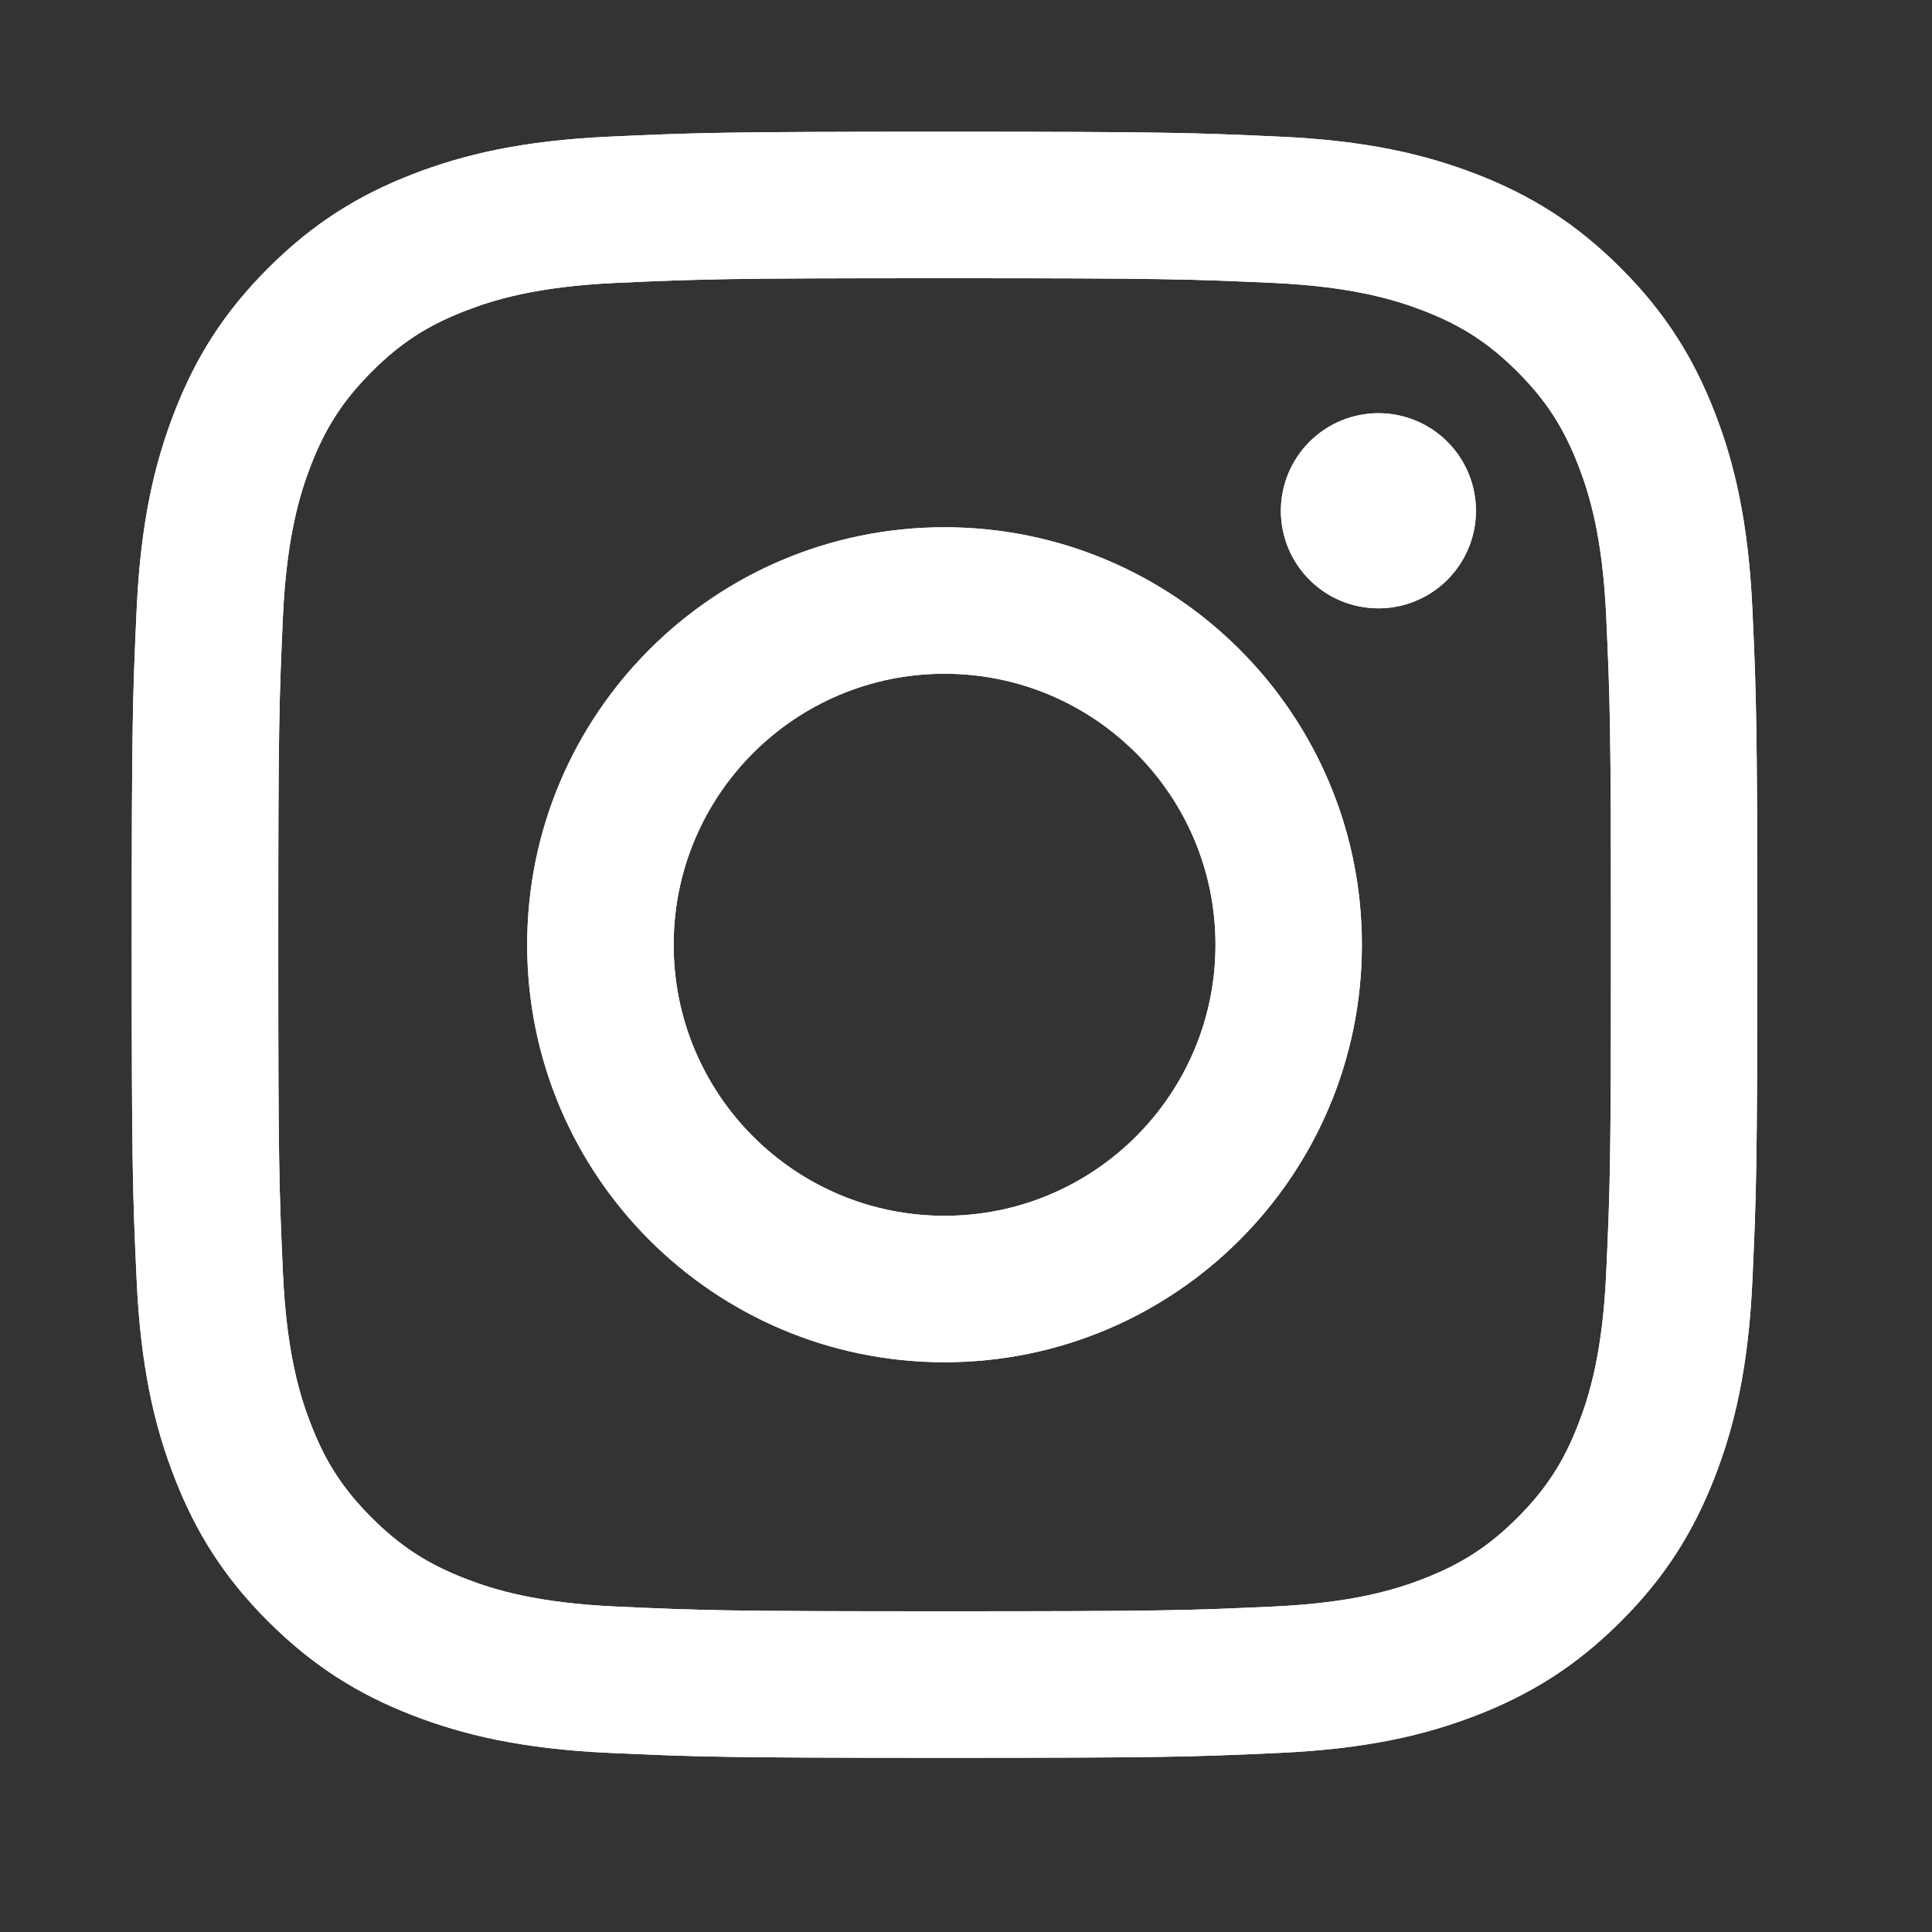 <svg width="44" height="44" viewBox="0 0 44 44" fill="none" xmlns="http://www.w3.org/2000/svg">
<rect x="0" y="0" width="44" height="44" fill="#333333" stroke="none"/>
<path d="M15.342 21.516C15.342 18.108 18.103 15.344 21.511 15.344C24.919 15.344 27.682 18.108 27.682 21.516C27.682 24.925 24.919 27.689 21.511 27.689C18.103 27.689 15.342 24.925 15.342 21.516ZM12.006 21.516C12.006 26.768 16.261 31.024 21.511 31.024C26.761 31.024 31.016 26.768 31.016 21.516C31.016 16.265 26.761 12.008 21.511 12.008C16.261 12.008 12.006 16.265 12.006 21.516ZM29.171 11.632C29.171 12.071 29.301 12.501 29.545 12.866C29.789 13.232 30.136 13.517 30.542 13.685C30.948 13.853 31.394 13.897 31.825 13.812C32.256 13.726 32.652 13.515 32.963 13.204C33.273 12.893 33.485 12.498 33.571 12.067C33.657 11.636 33.613 11.189 33.445 10.783C33.277 10.377 32.993 10.03 32.627 9.785C32.262 9.541 31.833 9.411 31.393 9.41H31.393C30.804 9.411 30.239 9.645 29.823 10.061C29.406 10.478 29.172 11.042 29.171 11.632V11.632ZM14.033 36.588C12.228 36.506 11.247 36.206 10.595 35.951C9.731 35.615 9.114 35.214 8.466 34.566C7.817 33.919 7.416 33.303 7.081 32.438C6.827 31.786 6.526 30.805 6.444 29C6.355 27.048 6.337 26.461 6.337 21.517C6.337 16.572 6.356 15.987 6.444 14.034C6.527 12.228 6.829 11.249 7.081 10.595C7.418 9.731 7.818 9.114 8.466 8.465C9.113 7.817 9.729 7.415 10.595 7.08C11.247 6.826 12.228 6.525 14.033 6.443C15.984 6.354 16.57 6.336 21.511 6.336C26.452 6.336 27.039 6.355 28.992 6.443C30.797 6.526 31.776 6.828 32.429 7.08C33.294 7.415 33.91 7.818 34.559 8.465C35.207 9.113 35.607 9.731 35.943 10.595C36.197 11.247 36.498 12.228 36.58 14.034C36.67 15.987 36.688 16.572 36.688 21.517C36.688 26.461 36.67 27.046 36.58 29C36.498 30.805 36.196 31.786 35.943 32.438C35.607 33.303 35.206 33.919 34.559 34.566C33.911 35.213 33.294 35.615 32.429 35.951C31.778 36.206 30.797 36.506 28.992 36.588C27.041 36.678 26.454 36.696 21.511 36.696C16.568 36.696 15.983 36.678 14.033 36.588V36.588ZM13.879 3.112C11.909 3.202 10.562 3.514 9.386 3.972C8.168 4.445 7.137 5.079 6.107 6.108C5.077 7.137 4.444 8.17 3.972 9.388C3.514 10.565 3.202 11.911 3.112 13.883C3.021 15.857 3 16.488 3 21.516C3 26.545 3.021 27.176 3.112 29.15C3.202 31.122 3.514 32.468 3.972 33.645C4.444 34.862 5.077 35.897 6.107 36.925C7.137 37.953 8.168 38.587 9.386 39.061C10.564 39.518 11.909 39.831 13.879 39.921C15.854 40.011 16.484 40.033 21.511 40.033C26.538 40.033 27.169 40.012 29.143 39.921C31.114 39.831 32.459 39.518 33.636 39.061C34.853 38.587 35.885 37.954 36.915 36.925C37.945 35.896 38.576 34.862 39.05 33.645C39.508 32.468 39.822 31.122 39.91 29.15C40 27.175 40.021 26.545 40.021 21.516C40.021 16.488 40 15.857 39.91 13.883C39.82 11.911 39.508 10.564 39.05 9.388C38.576 8.171 37.944 7.138 36.915 6.108C35.886 5.077 34.853 4.445 33.638 3.972C32.459 3.514 31.113 3.2 29.144 3.112C27.171 3.022 26.54 3 21.513 3C16.486 3 15.854 3.021 13.879 3.112Z" fill="white"/>
<path d="M15.342 21.516C15.342 18.108 18.103 15.344 21.511 15.344C24.919 15.344 27.682 18.108 27.682 21.516C27.682 24.925 24.919 27.689 21.511 27.689C18.103 27.689 15.342 24.925 15.342 21.516ZM12.006 21.516C12.006 26.768 16.261 31.024 21.511 31.024C26.761 31.024 31.016 26.768 31.016 21.516C31.016 16.265 26.761 12.008 21.511 12.008C16.261 12.008 12.006 16.265 12.006 21.516ZM29.171 11.632C29.171 12.071 29.301 12.501 29.545 12.866C29.789 13.232 30.136 13.517 30.542 13.685C30.948 13.853 31.394 13.897 31.825 13.812C32.256 13.726 32.652 13.515 32.963 13.204C33.273 12.893 33.485 12.498 33.571 12.067C33.657 11.636 33.613 11.189 33.445 10.783C33.277 10.377 32.993 10.03 32.627 9.785C32.262 9.541 31.833 9.411 31.393 9.41H31.393C30.804 9.411 30.239 9.645 29.823 10.061C29.406 10.478 29.172 11.042 29.171 11.632V11.632ZM14.033 36.588C12.228 36.506 11.247 36.206 10.595 35.951C9.731 35.615 9.114 35.214 8.466 34.566C7.817 33.919 7.416 33.303 7.081 32.438C6.827 31.786 6.526 30.805 6.444 29C6.355 27.048 6.337 26.461 6.337 21.517C6.337 16.572 6.356 15.987 6.444 14.034C6.527 12.228 6.829 11.249 7.081 10.595C7.418 9.731 7.818 9.114 8.466 8.465C9.113 7.817 9.729 7.415 10.595 7.08C11.247 6.826 12.228 6.525 14.033 6.443C15.984 6.354 16.57 6.336 21.511 6.336C26.452 6.336 27.039 6.355 28.992 6.443C30.797 6.526 31.776 6.828 32.429 7.08C33.294 7.415 33.91 7.818 34.559 8.465C35.207 9.113 35.607 9.731 35.943 10.595C36.197 11.247 36.498 12.228 36.58 14.034C36.67 15.987 36.688 16.572 36.688 21.517C36.688 26.461 36.67 27.046 36.58 29C36.498 30.805 36.196 31.786 35.943 32.438C35.607 33.303 35.206 33.919 34.559 34.566C33.911 35.213 33.294 35.615 32.429 35.951C31.778 36.206 30.797 36.506 28.992 36.588C27.041 36.678 26.454 36.696 21.511 36.696C16.568 36.696 15.983 36.678 14.033 36.588V36.588ZM13.879 3.112C11.909 3.202 10.562 3.514 9.386 3.972C8.168 4.445 7.137 5.079 6.107 6.108C5.077 7.137 4.444 8.17 3.972 9.388C3.514 10.565 3.202 11.911 3.112 13.883C3.021 15.857 3 16.488 3 21.516C3 26.545 3.021 27.176 3.112 29.15C3.202 31.122 3.514 32.468 3.972 33.645C4.444 34.862 5.077 35.897 6.107 36.925C7.137 37.953 8.168 38.587 9.386 39.061C10.564 39.518 11.909 39.831 13.879 39.921C15.854 40.011 16.484 40.033 21.511 40.033C26.538 40.033 27.169 40.012 29.143 39.921C31.114 39.831 32.459 39.518 33.636 39.061C34.853 38.587 35.885 37.954 36.915 36.925C37.945 35.896 38.576 34.862 39.05 33.645C39.508 32.468 39.822 31.122 39.91 29.15C40 27.175 40.021 26.545 40.021 21.516C40.021 16.488 40 15.857 39.91 13.883C39.82 11.911 39.508 10.564 39.05 9.388C38.576 8.171 37.944 7.138 36.915 6.108C35.886 5.077 34.853 4.445 33.638 3.972C32.459 3.514 31.113 3.2 29.144 3.112C27.171 3.022 26.54 3 21.513 3C16.486 3 15.854 3.021 13.879 3.112Z" fill="white"/>
</svg>

